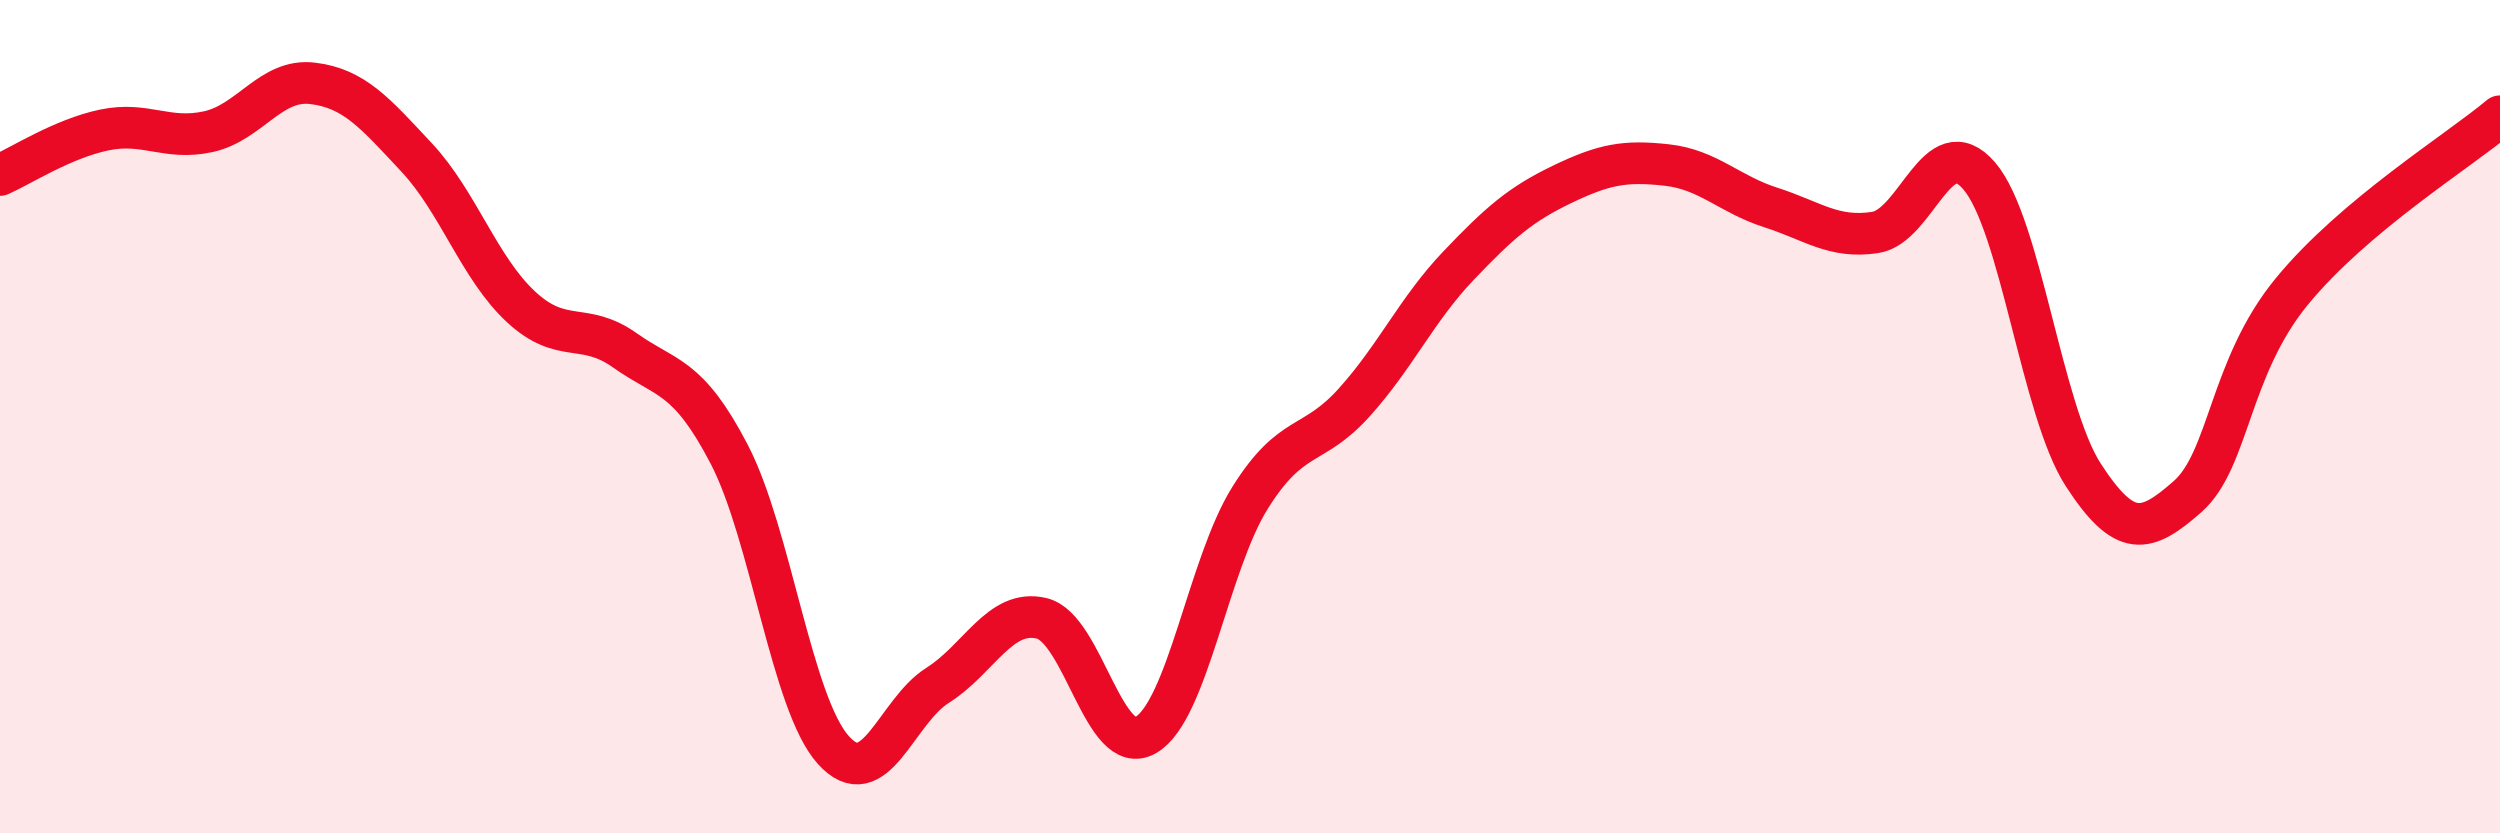 
    <svg width="60" height="20" viewBox="0 0 60 20" xmlns="http://www.w3.org/2000/svg">
      <path
        d="M 0,4.2 C 0.5,3.98 1.5,3.33 2.5,3.12 C 3.5,2.91 4,3.38 5,3.16 C 6,2.94 6.5,1.88 7.5,2 C 8.5,2.12 9,2.71 10,3.78 C 11,4.85 11.5,6.43 12.5,7.36 C 13.5,8.29 14,7.7 15,8.41 C 16,9.12 16.5,8.98 17.5,10.9 C 18.5,12.82 19,16.89 20,18 C 21,19.11 21.5,17.08 22.5,16.45 C 23.5,15.82 24,14.6 25,14.84 C 26,15.08 26.5,18.22 27.5,17.64 C 28.5,17.06 29,13.55 30,11.95 C 31,10.35 31.5,10.77 32.5,9.66 C 33.5,8.55 34,7.43 35,6.38 C 36,5.33 36.5,4.9 37.5,4.42 C 38.5,3.94 39,3.85 40,3.96 C 41,4.07 41.5,4.66 42.5,4.98 C 43.5,5.3 44,5.73 45,5.58 C 46,5.43 46.5,3.06 47.5,4.22 C 48.5,5.38 49,9.86 50,11.4 C 51,12.94 51.5,12.8 52.5,11.92 C 53.5,11.04 53.5,8.83 55,7 C 56.5,5.17 59,3.63 60,2.79L60 20L0 20Z"
        fill="#EB0A25"
        opacity="0.1"
        stroke-linecap="round"
        stroke-linejoin="round"
      />
      <path
        d="M 0,4.2 C 0.5,3.98 1.5,3.33 2.5,3.12 C 3.5,2.91 4,3.38 5,3.16 C 6,2.94 6.5,1.88 7.5,2 C 8.5,2.12 9,2.71 10,3.78 C 11,4.85 11.5,6.43 12.5,7.36 C 13.5,8.29 14,7.7 15,8.41 C 16,9.12 16.5,8.98 17.5,10.9 C 18.5,12.82 19,16.89 20,18 C 21,19.11 21.5,17.08 22.5,16.45 C 23.5,15.82 24,14.6 25,14.84 C 26,15.08 26.5,18.22 27.5,17.64 C 28.5,17.06 29,13.55 30,11.95 C 31,10.35 31.5,10.77 32.5,9.66 C 33.5,8.55 34,7.43 35,6.38 C 36,5.33 36.5,4.9 37.5,4.42 C 38.5,3.94 39,3.85 40,3.96 C 41,4.07 41.5,4.66 42.5,4.98 C 43.5,5.3 44,5.73 45,5.58 C 46,5.43 46.5,3.06 47.5,4.22 C 48.5,5.38 49,9.86 50,11.4 C 51,12.94 51.5,12.8 52.5,11.92 C 53.5,11.04 53.5,8.83 55,7 C 56.5,5.17 59,3.63 60,2.79"
        stroke="#EB0A25"
        stroke-width="1"
        fill="none"
        stroke-linecap="round"
        stroke-linejoin="round"
      />
    </svg>
  